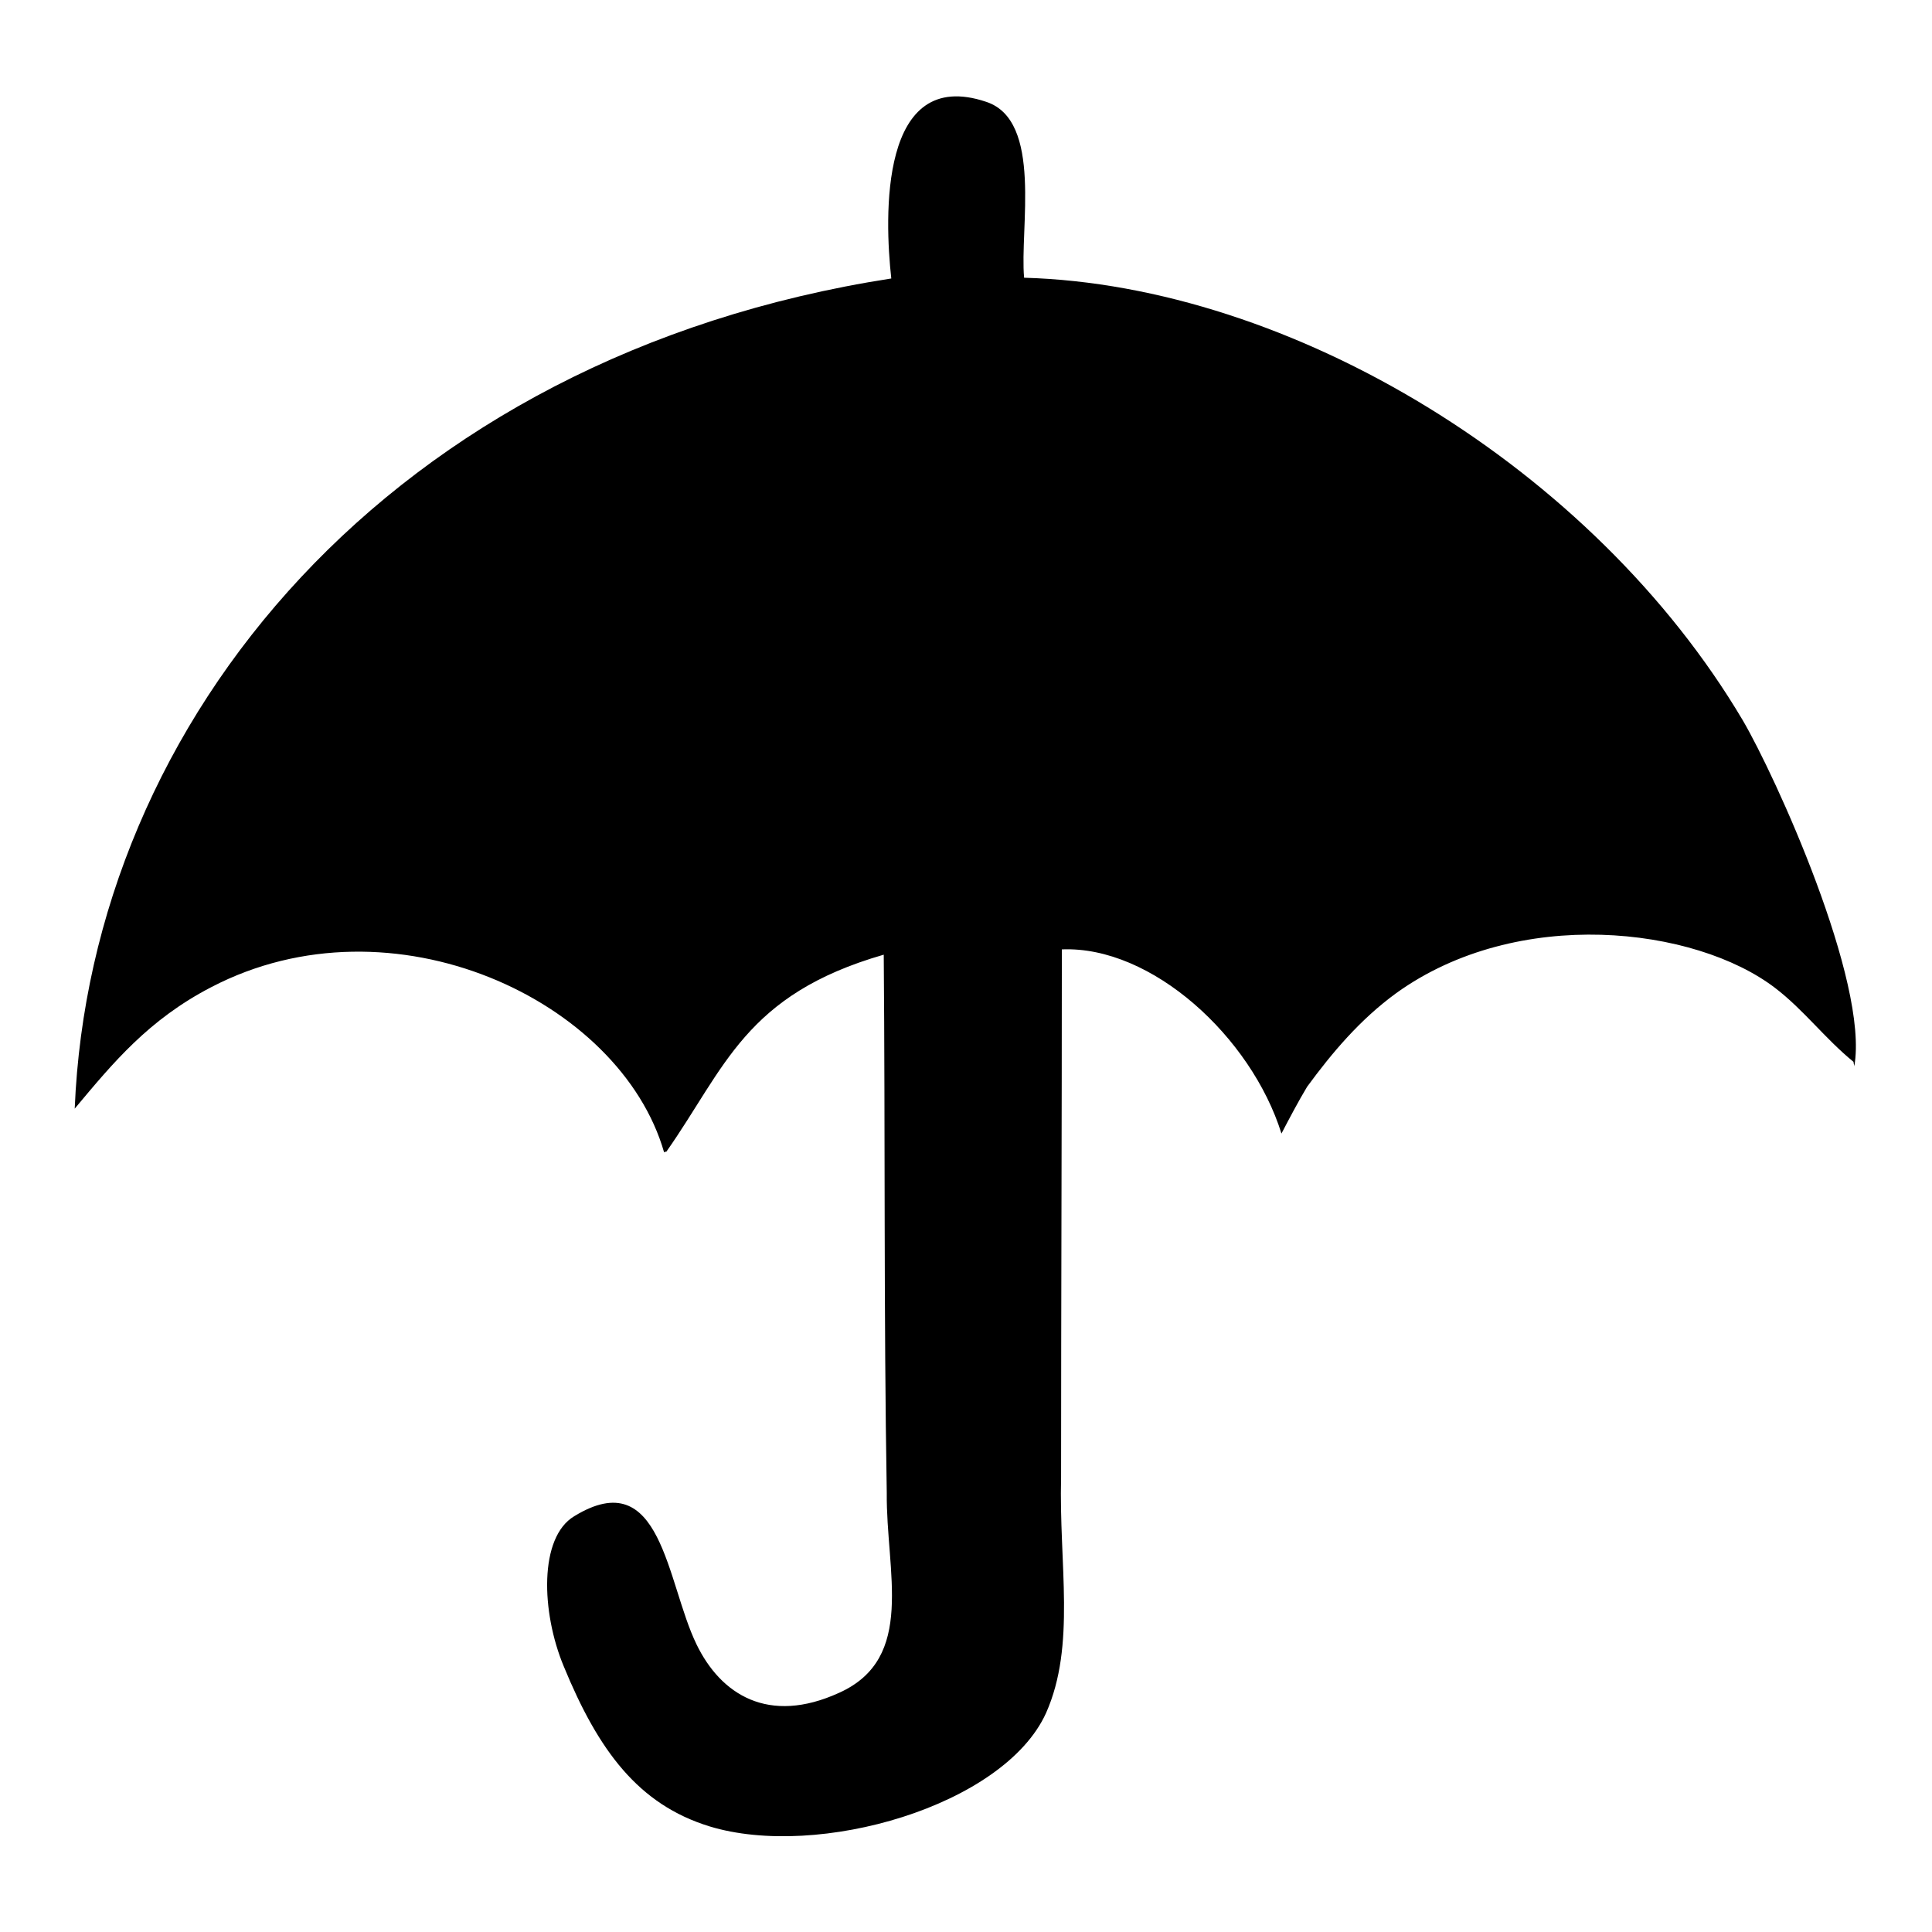 <?xml version="1.0" encoding="utf-8"?>
<!-- Svg Vector Icons : http://www.onlinewebfonts.com/icon -->
<!DOCTYPE svg PUBLIC "-//W3C//DTD SVG 1.1//EN" "http://www.w3.org/Graphics/SVG/1.1/DTD/svg11.dtd">
<svg version="1.1" xmlns="http://www.w3.org/2000/svg" xmlns:xlink="http://www.w3.org/1999/xlink" x="0px" y="0px" viewBox="0 0 256 256" enable-background="new 0 0 256 256" xml:space="preserve">
<g><g><path fill="#000000" d="M117.1,126.5c-18.4,5.3-21,15-28.8,26.1c-0.1,0-0.2,0-0.3,0.1c-5.8-20.2-36-34.4-60-21.9c-8.3,4.3-13,10-18.1,16.1c2.1-51.4,41.8-99.7,108.2-110c-0.9-8.1-1.6-28.2,12.6-23.4c7.5,2.5,4.4,16.8,5,23.3c35.4,1,75.4,25.2,95.2,58.6c4.3,7.3,16.8,34.8,14.8,45.9c0-0.2-0.1-0.4-0.1-0.6c-3.8-3.1-6.6-6.9-10.4-9.8c-10.6-8.1-34.1-10.9-50.2,0.7c-4.8,3.5-8.5,7.9-11.8,12.4c-1.2,2-2.3,4.1-3.4,6.2c-4-12.8-17.2-24.9-29.1-24.4c0,23.3-0.1,46.6-0.1,69.9c-0.3,11.6,2,22.3-2,31.3c-5.6,12.3-30.2,19.4-44.6,15c-9.4-2.9-14.7-10-19.3-21.2c-3-7.2-3.3-17.1,1.4-19.9c11.6-7.1,12.2,8.8,16.2,17c3.2,6.6,9.5,10.7,18.9,6.4c10.2-4.6,6.2-16,6.3-26.5C117.1,174.1,117.3,150.3,117.1,126.5z"/></g></g>
</svg>